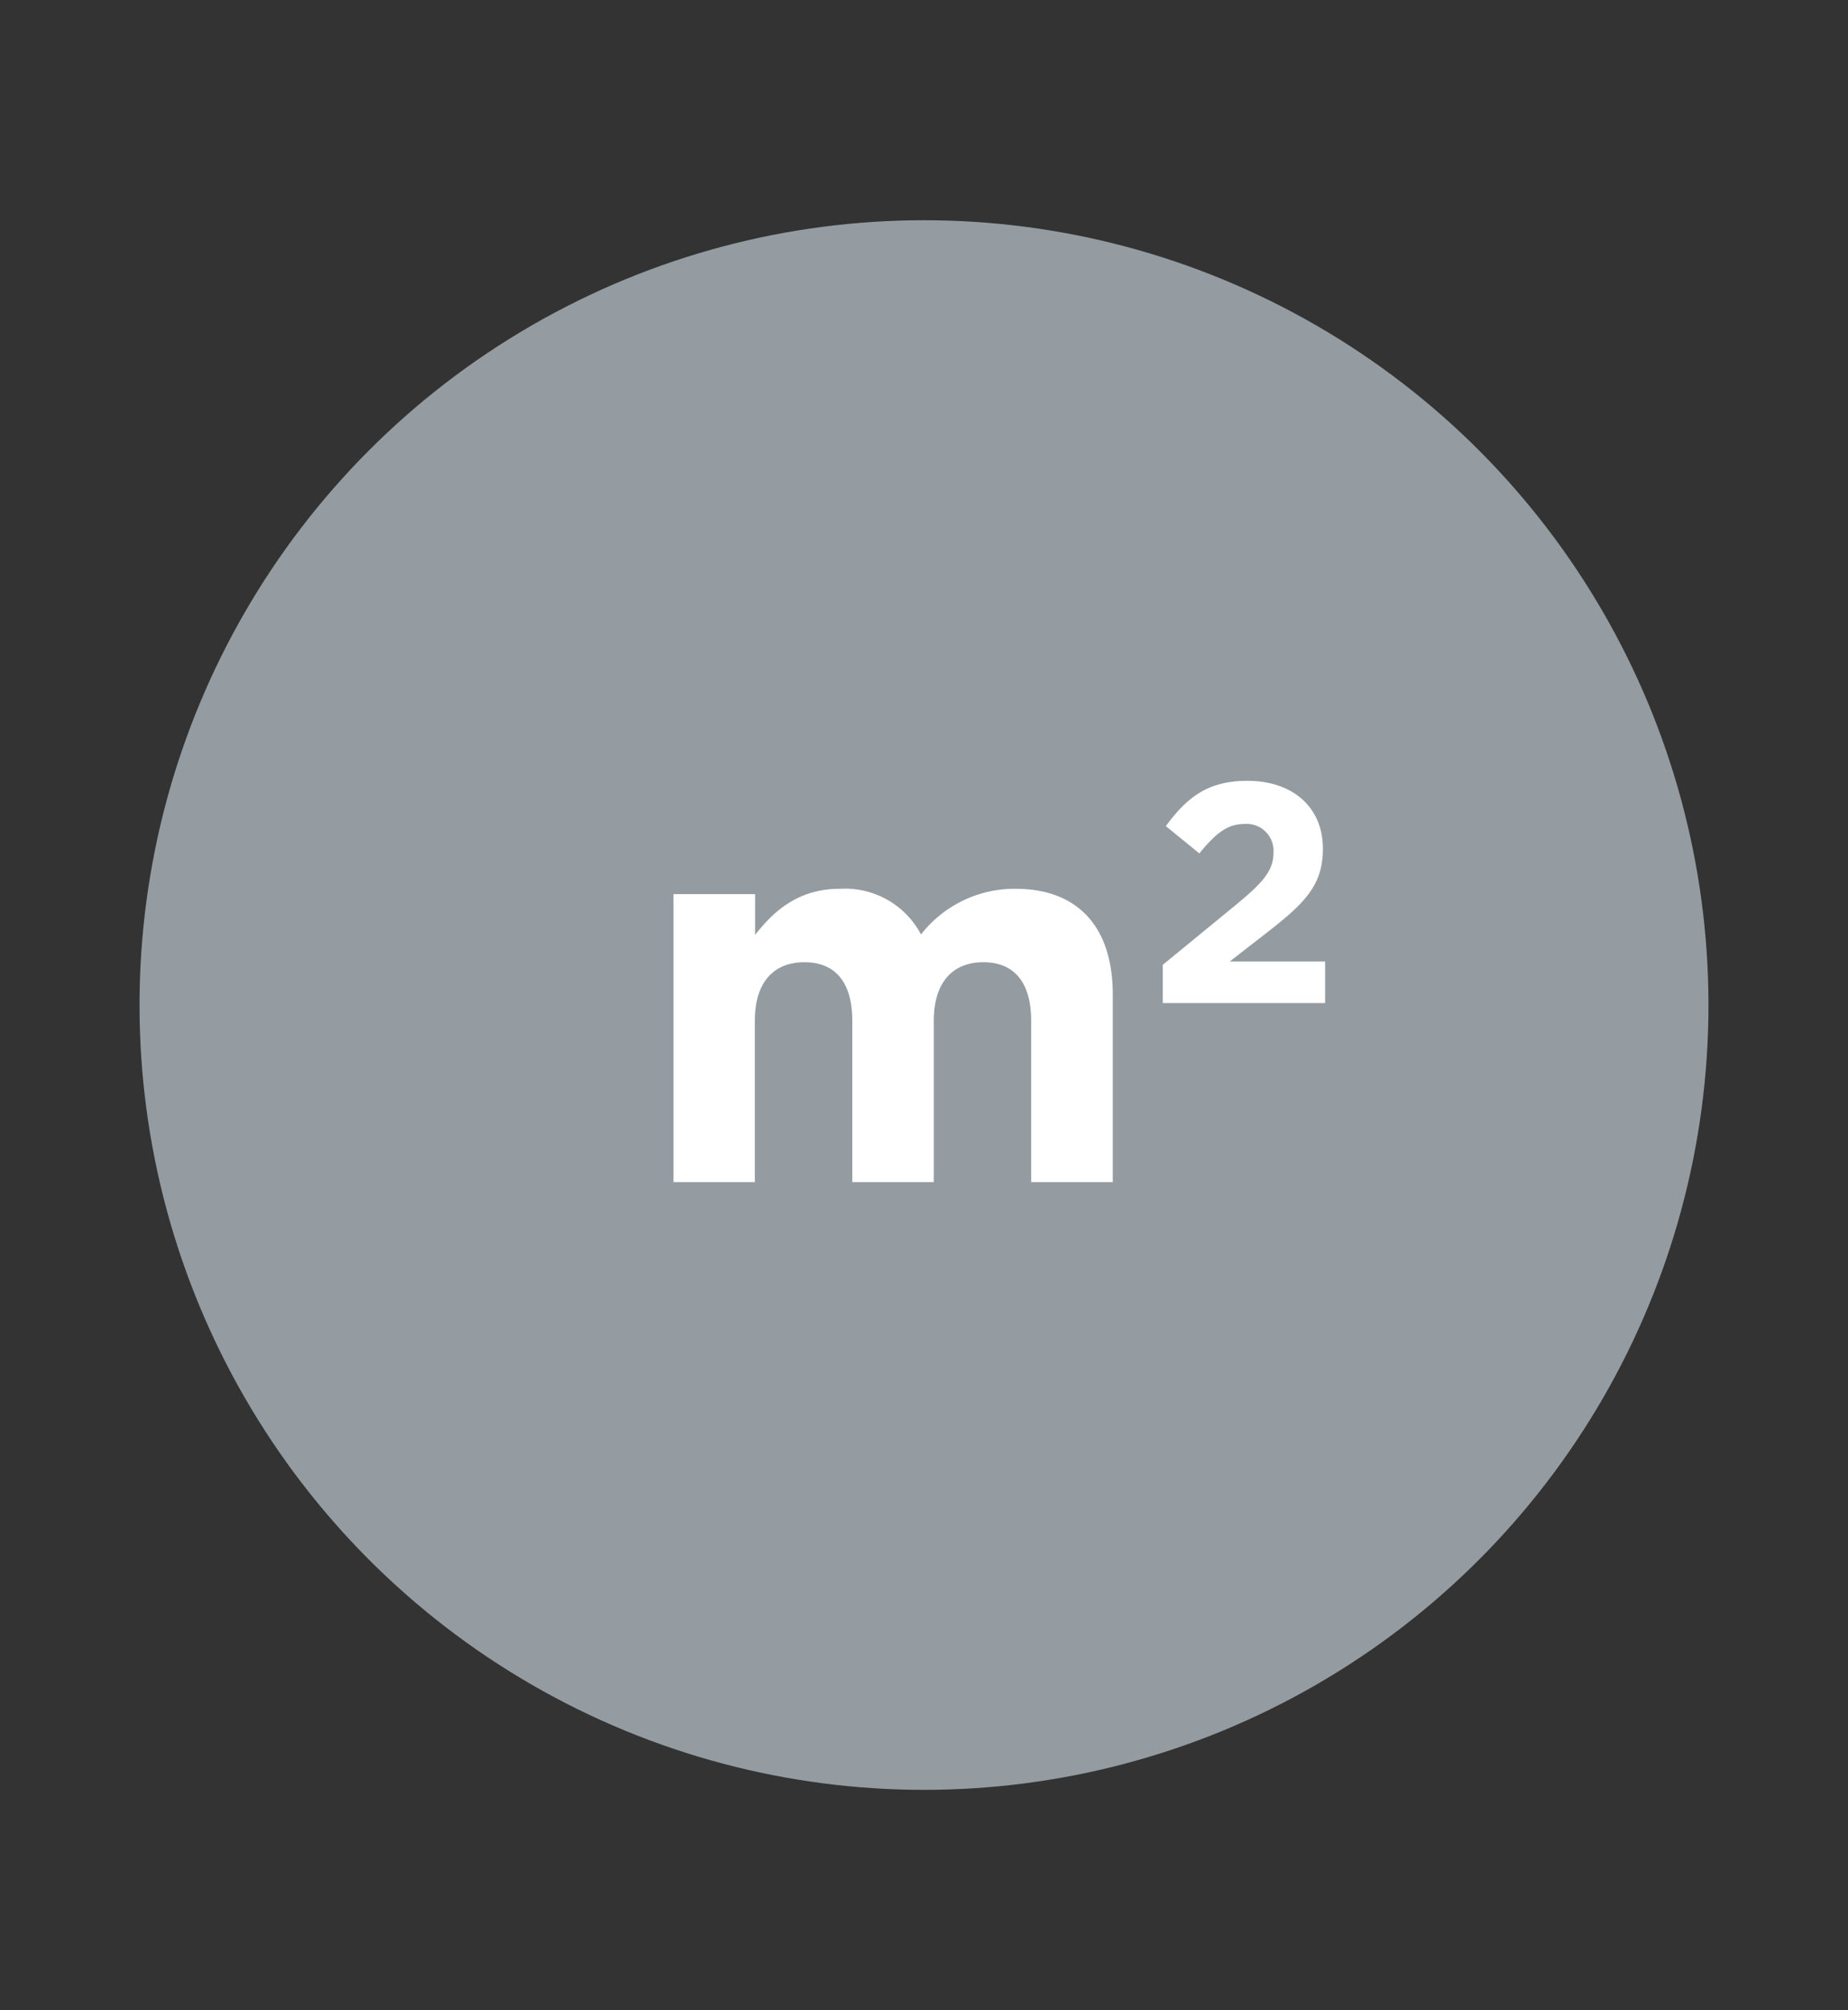 <svg id="Capa_1" data-name="Capa 1" xmlns="http://www.w3.org/2000/svg" viewBox="0 0 149 162"><rect x="0" y="0" width="149" height="162" fill="#333333" stroke="none"/><defs><style>.cls-1{fill:#949ca1;}.cls-2{fill:#fff;}</style></defs><circle class="cls-1" cx="74.5" cy="81" r="63.25"/><path class="cls-2" d="M54.3,72.06h6.58v3.29c1.52-1.95,3.51-3.72,6.84-3.72a6.94,6.94,0,0,1,6.54,3.68,9.57,9.57,0,0,1,7.62-3.68c4.9,0,7.84,2.94,7.84,8.53V95.27H83.14v-13c0-3.12-1.39-4.72-3.85-4.72s-4,1.6-4,4.72v13H68.72v-13c0-3.12-1.39-4.72-3.86-4.72s-4,1.6-4,4.72v13H54.3Z"/><path class="cls-2" d="M93.75,77.76l5.88-4.82c2.2-1.81,3.05-2.77,3.05-4.23a2.17,2.17,0,0,0-2.37-2.3c-1.36,0-2.29.76-3.61,2.37L94,66.58c1.74-2.37,3.43-3.65,6.58-3.65,3.66,0,6.08,2.14,6.08,5.45v.05c0,2.95-1.51,4.41-4.64,6.83l-2.87,2.23h7.69v3.35H93.75Z"/></svg>